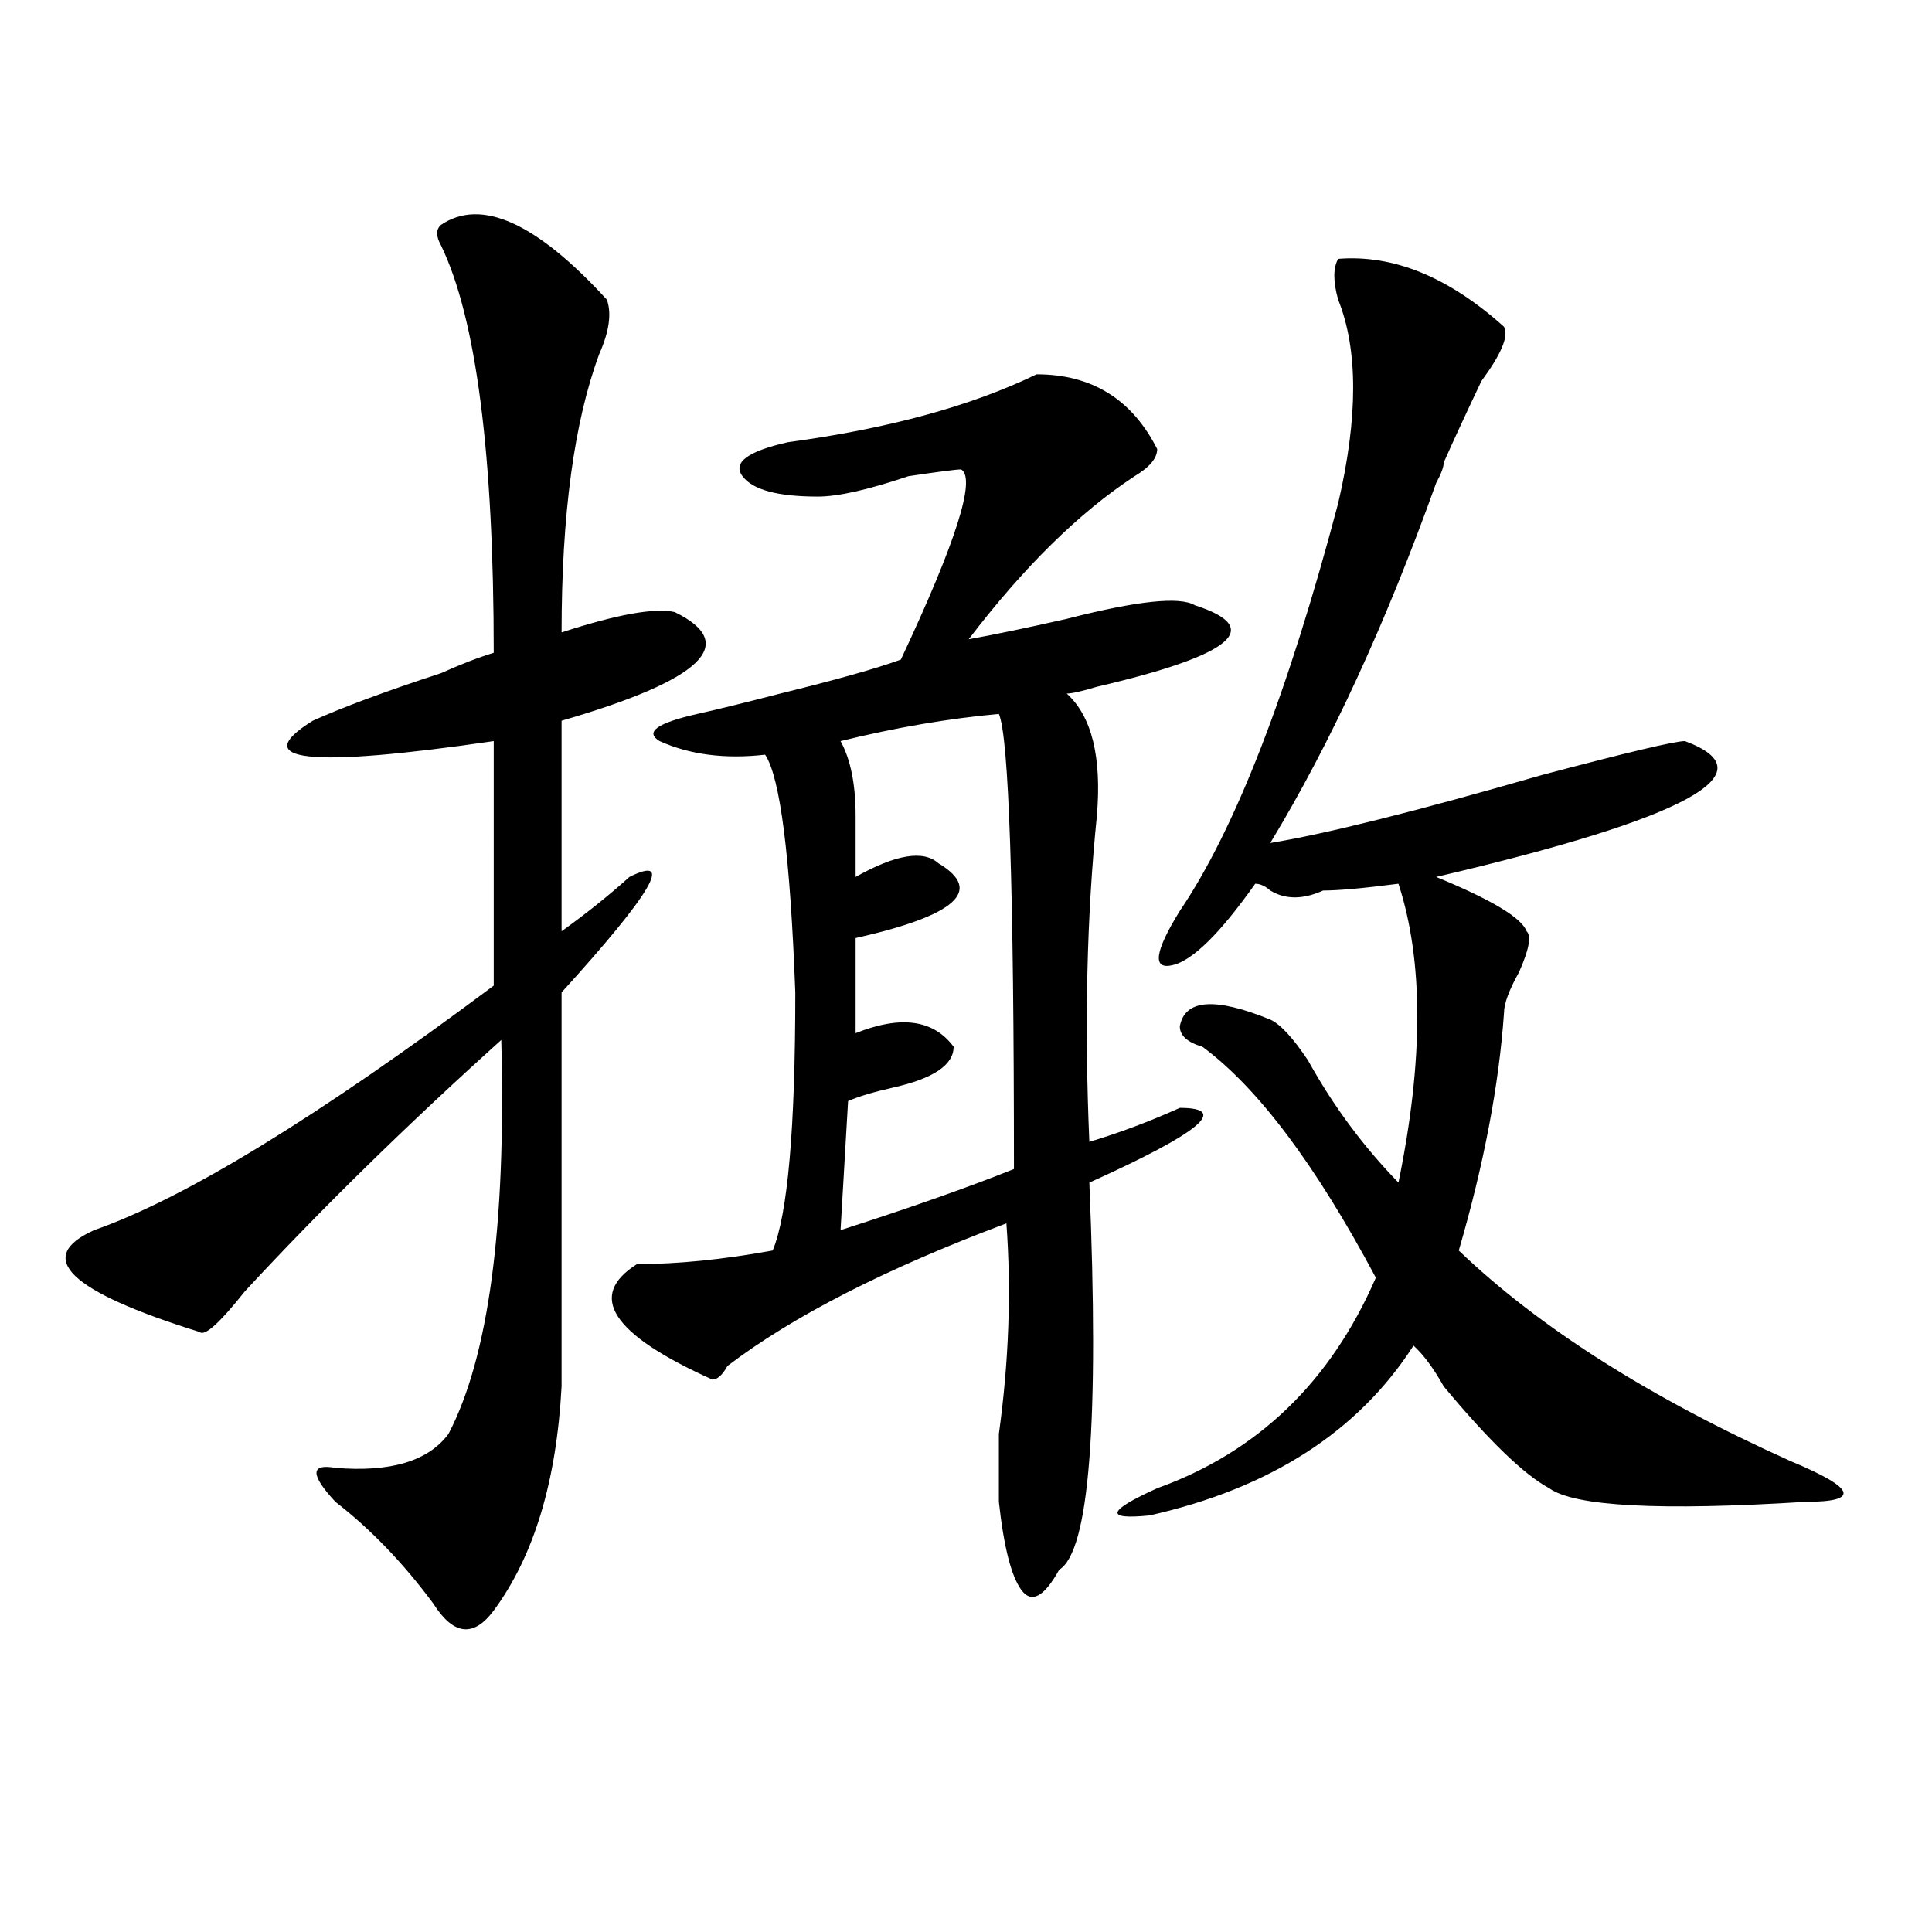 <?xml version="1.0" encoding="utf-8"?>
<!-- Generator: Adobe Illustrator 16.0.0, SVG Export Plug-In . SVG Version: 6.00 Build 0)  -->
<!DOCTYPE svg PUBLIC "-//W3C//DTD SVG 1.1//EN" "http://www.w3.org/Graphics/SVG/1.1/DTD/svg11.dtd">
<svg version="1.1" id="图层_1" xmlns="http://www.w3.org/2000/svg" xmlns:xlink="http://www.w3.org/1999/xlink" x="0px" y="0px"
	 width="1000px" height="1000px" viewBox="0 0 1000 1000" enable-background="new 0 0 1000 1000" xml:space="preserve">
<path d="M228.238,116.406c20.792-14.063,49.39-1.153,85.852,38.672c2.562,7.031,1.28,16.425-3.902,28.125
	c-13.048,35.156-19.512,83.222-19.512,144.141c28.597-9.338,48.108-12.854,58.535-10.547c33.78,16.425,14.269,35.156-58.535,56.25
	v108.984c12.987-9.338,24.694-18.731,35.121-28.125c23.414-11.7,11.707,8.24-35.121,59.766v203.906
	c-2.622,49.219-14.329,87.891-35.121,116.016c-10.427,14.063-20.853,12.854-31.219-3.516c-15.609-21.094-32.56-38.672-50.73-52.734
	c-13.048-14.063-13.048-19.885,0-17.578c28.597,2.362,48.108-3.516,58.535-17.578c20.792-39.825,29.878-107.775,27.316-203.906
	c-49.45,44.55-93.656,87.891-132.68,130.078c-13.048,16.425-20.853,23.456-23.414,21.094
	c-67.681-21.094-85.852-38.672-54.633-52.734c46.828-16.369,115.729-58.557,206.824-126.563V383.594
	c-96.278,14.063-127.497,10.547-93.656-10.547c15.609-7.031,37.683-15.216,66.34-24.609c10.366-4.669,19.512-8.185,27.316-10.547
	c0-103.106-9.146-173.419-27.316-210.938C225.616,122.284,225.616,118.769,228.238,116.406z M536.523,193.75
	c28.597,0,49.39,12.909,62.438,38.672c0,4.725-3.902,9.394-11.707,14.063c-28.657,18.787-57.255,46.912-85.852,84.375
	c12.987-2.307,29.878-5.822,50.73-10.547c36.401-9.338,58.535-11.7,66.34-7.031c36.401,11.756,19.512,25.818-50.73,42.188
	c-7.805,2.362-13.048,3.516-15.609,3.516c12.987,11.756,18.171,32.85,15.609,63.281c-5.243,51.581-6.524,107.831-3.902,168.75
	c15.609-4.669,31.219-10.547,46.828-17.578c25.976,0,10.366,12.909-46.828,38.672c5.183,124.256,0,190.997-15.609,200.391
	c-7.805,14.063-14.329,17.578-19.512,10.547c-5.243-7.031-9.146-22.303-11.707-45.703c0-7.031,0-18.731,0-35.156
	c5.183-37.463,6.464-73.828,3.902-108.984c-62.438,23.456-110.606,48.065-144.387,73.828c-2.622,4.725-5.243,7.031-7.805,7.031
	c-52.071-23.4-65.06-43.341-39.023-59.766c20.792,0,44.206-2.307,70.242-7.031c7.805-18.731,11.707-63.281,11.707-133.594
	c-2.622-70.313-7.805-111.291-15.609-123.047c-20.853,2.362-39.023,0-54.633-7.031c-7.805-4.669-1.341-9.338,19.512-14.063
	c10.366-2.307,24.694-5.822,42.926-10.547c28.597-7.031,49.39-12.854,62.438-17.578c28.597-60.919,39.023-93.713,31.219-98.438
	c-2.622,0-11.707,1.209-27.316,3.516c-20.853,7.031-36.462,10.547-46.828,10.547c-20.853,0-33.841-3.516-39.023-10.547
	c-5.243-7.031,2.562-12.854,23.414-17.578C459.757,221.875,502.683,210.175,536.523,193.75z M517.012,369.531
	c-26.036,2.362-53.353,7.031-81.949,14.063c5.183,9.394,7.805,22.303,7.805,38.672c0,11.756,0,22.303,0,31.641
	c20.792-11.7,35.121-14.063,42.926-7.031c23.414,14.063,9.085,26.972-42.926,38.672v49.219c23.414-9.338,40.304-7.031,50.73,7.031
	c0,9.394-10.427,16.425-31.219,21.094c-10.427,2.362-18.231,4.725-23.414,7.031l-3.902,66.797
	c36.401-11.7,66.34-22.247,89.754-31.641C524.816,459.784,522.194,381.287,517.012,369.531z M692.617,133.984
	c28.597-2.307,57.194,9.394,85.852,35.156c2.562,4.725-1.341,14.063-11.707,28.125c-7.805,16.425-14.329,30.487-19.512,42.188
	c0,2.362-1.341,5.878-3.902,10.547c-26.036,72.675-54.633,134.803-85.852,186.328c28.597-4.669,75.425-16.369,140.484-35.156
	c44.206-11.7,68.901-17.578,74.145-17.578c44.206,16.425,1.28,39.881-128.777,70.313c28.597,11.756,44.206,21.094,46.828,28.125
	c2.562,2.362,1.28,9.394-3.902,21.094c-5.243,9.394-7.805,16.425-7.805,21.094c-2.622,37.519-10.427,78.553-23.414,123.047
	c41.585,39.881,98.839,76.19,171.703,108.984c33.78,14.063,36.401,21.094,7.805,21.094c-75.485,4.725-119.692,2.362-132.68-7.031
	c-13.048-7.031-31.219-24.609-54.633-52.734c-5.243-9.338-10.427-16.369-15.609-21.094c-28.657,44.55-74.145,73.828-136.582,87.891
	c-23.414,2.362-22.134-2.307,3.902-14.063c52.011-18.731,89.754-55.041,113.168-108.984
	c-31.219-58.557-61.157-98.438-89.754-119.531c-7.805-2.307-11.707-5.822-11.707-10.547c2.562-14.063,18.171-15.216,46.828-3.516
	c5.183,2.362,11.707,9.394,19.512,21.094c12.987,23.456,28.597,44.55,46.828,63.281c12.987-63.281,12.987-114.807,0-154.688
	c-18.231,2.362-31.219,3.516-39.023,3.516c-10.427,4.725-19.512,4.725-27.316,0c-2.622-2.307-5.243-3.516-7.805-3.516
	c-18.231,25.818-32.56,39.881-42.926,42.188c-10.427,2.362-9.146-7.031,3.902-28.125c28.597-42.188,55.913-112.5,81.949-210.938
	c10.366-44.494,10.366-79.65,0-105.469C689.995,145.74,689.995,138.709,692.617,133.984z"/>
</svg>
